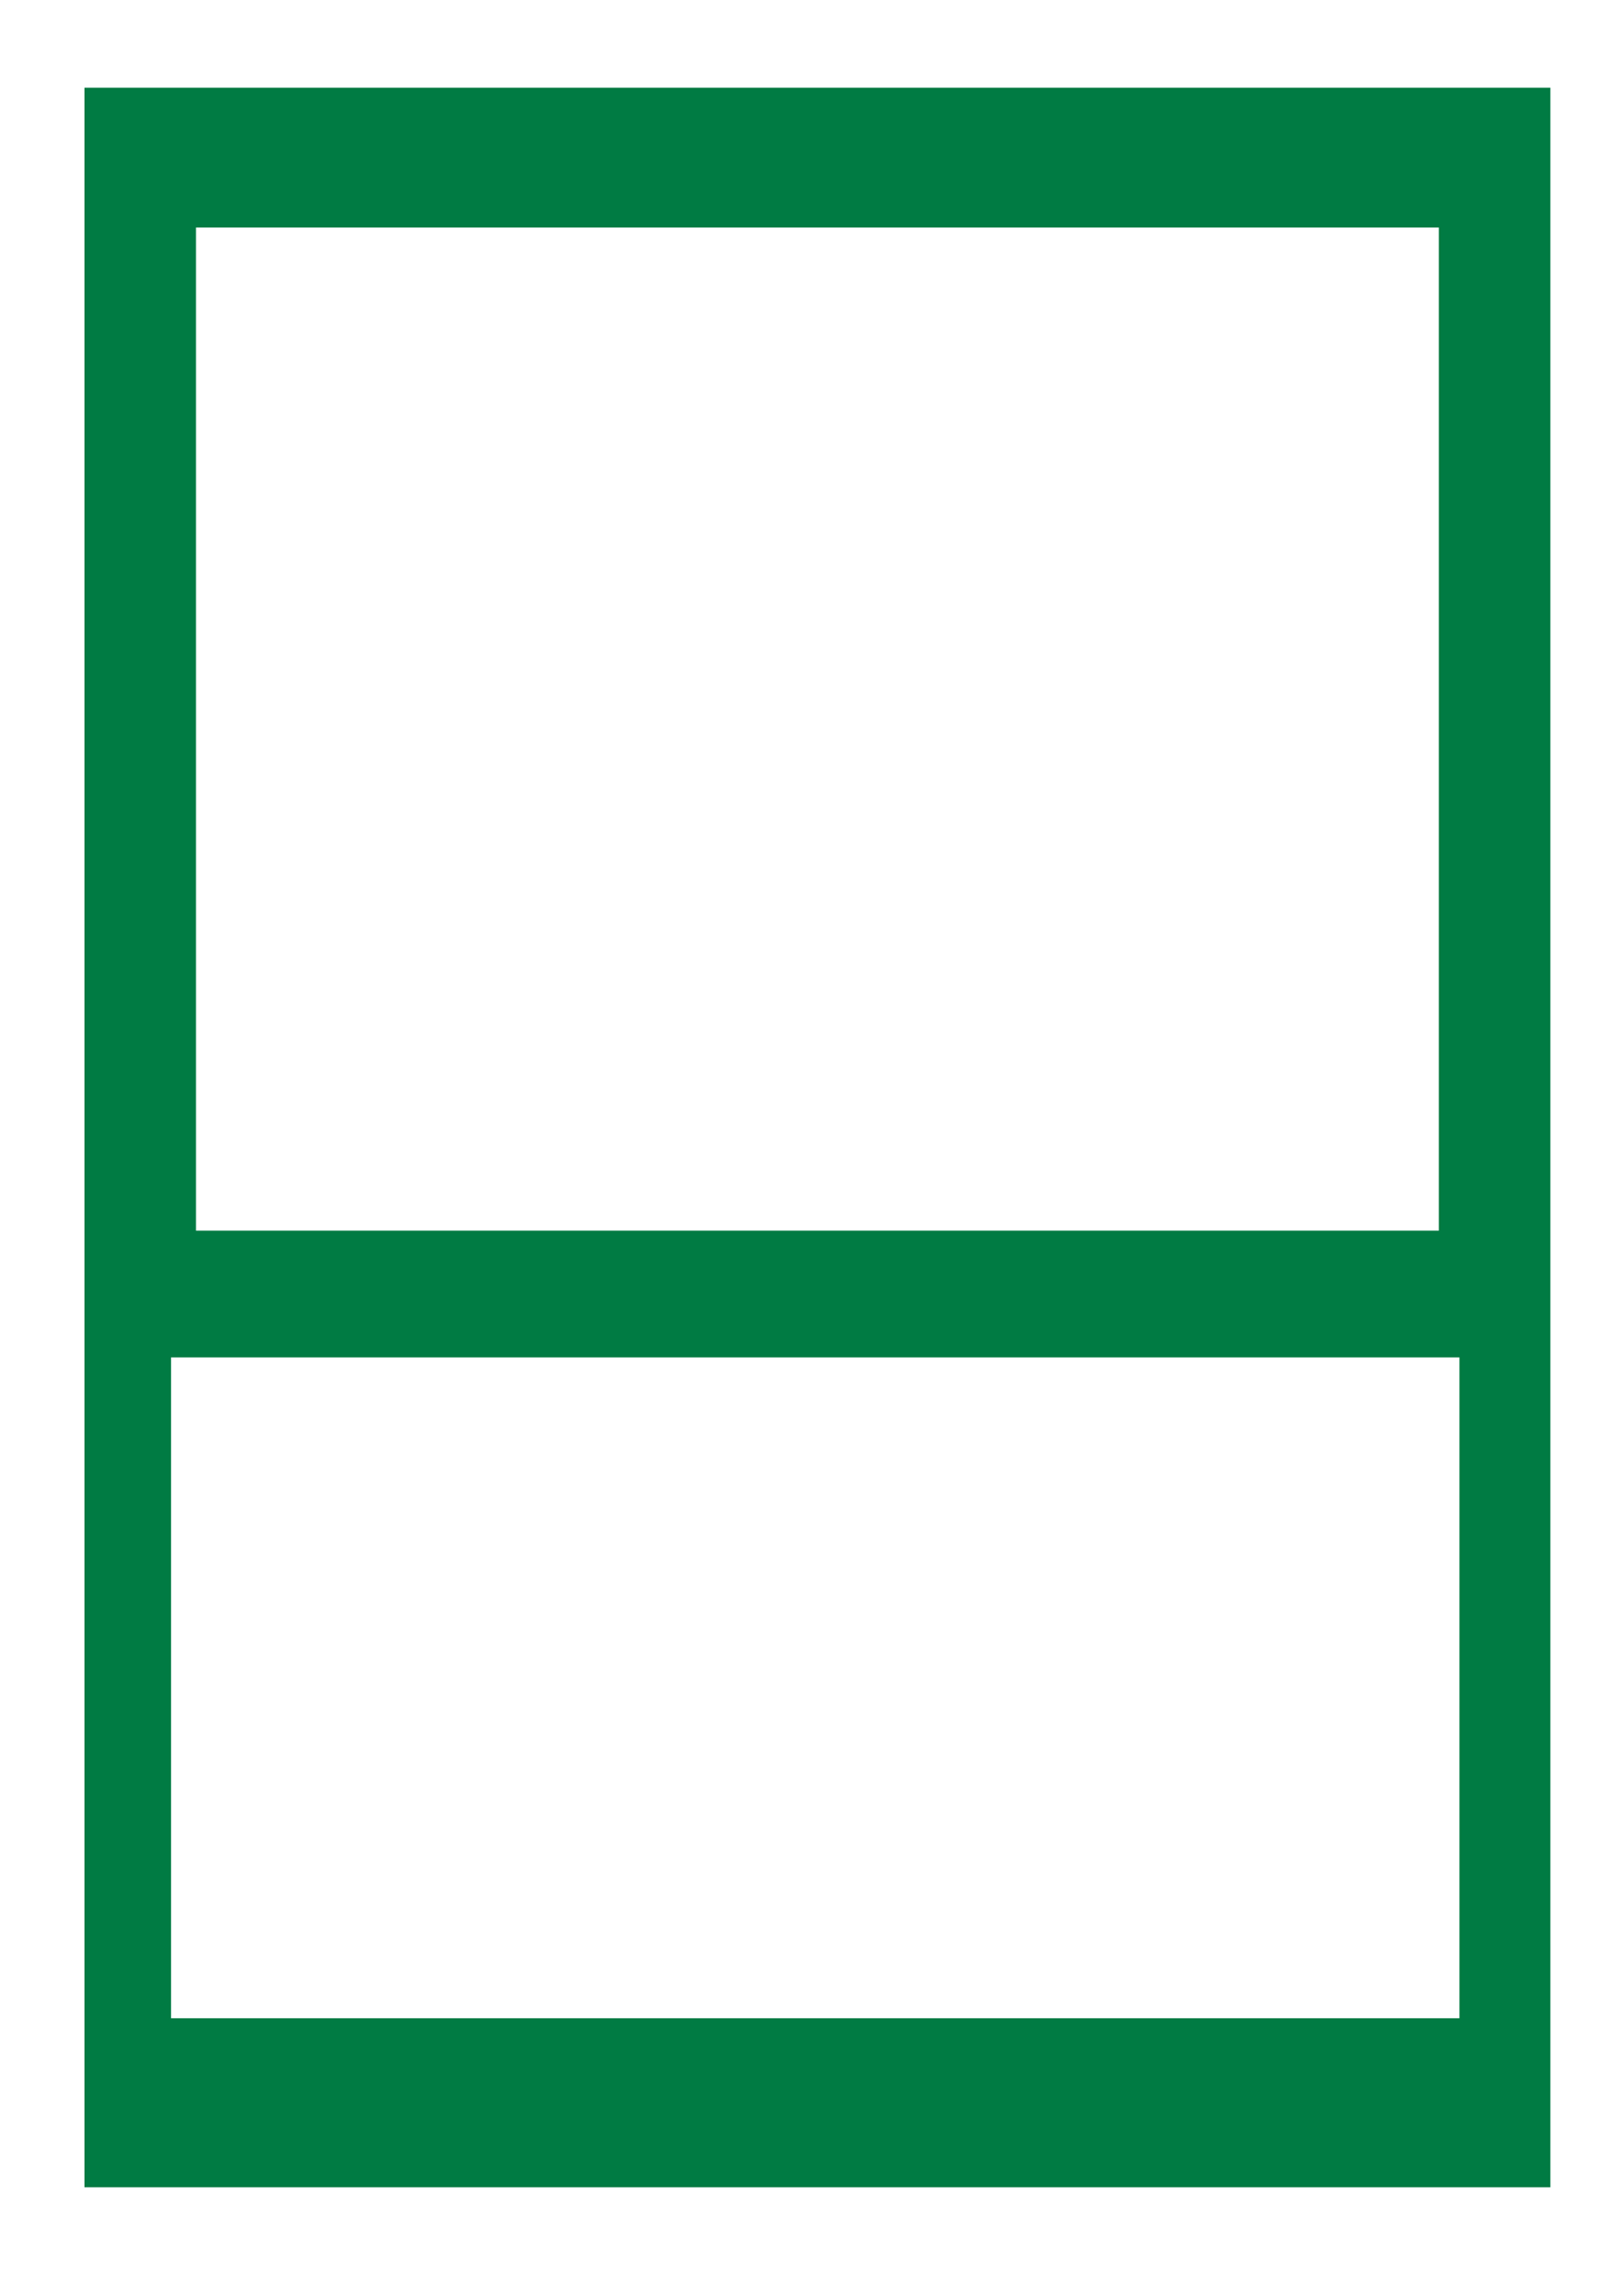 <?xml version="1.0" encoding="UTF-8" standalone="no"?>
<!DOCTYPE svg PUBLIC "-//W3C//DTD SVG 1.1//EN" "http://www.w3.org/Graphics/SVG/1.1/DTD/svg11.dtd">
<svg width="1500" height="2100" viewBox="0 0 1500 2100" version="1.1" xmlns="http://www.w3.org/2000/svg" xmlns:xlink="http://www.w3.org/1999/xlink" xml:space="preserve" xmlns:serif="http://www.serif.com/" style="fill-rule:evenodd;clip-rule:evenodd;stroke-linejoin:round;stroke-miterlimit:2;">
    <path id="Background" d="M1432,2019L1432,81L78,81L78,2019L1432,2019ZM1348,1253L158,1253L158,1863L1348,1863L1348,1253ZM1329,210L1329,1136L181,1136L181,210L1329,210Z" style="fill:rgb(0,123,67);"/>
</svg>
